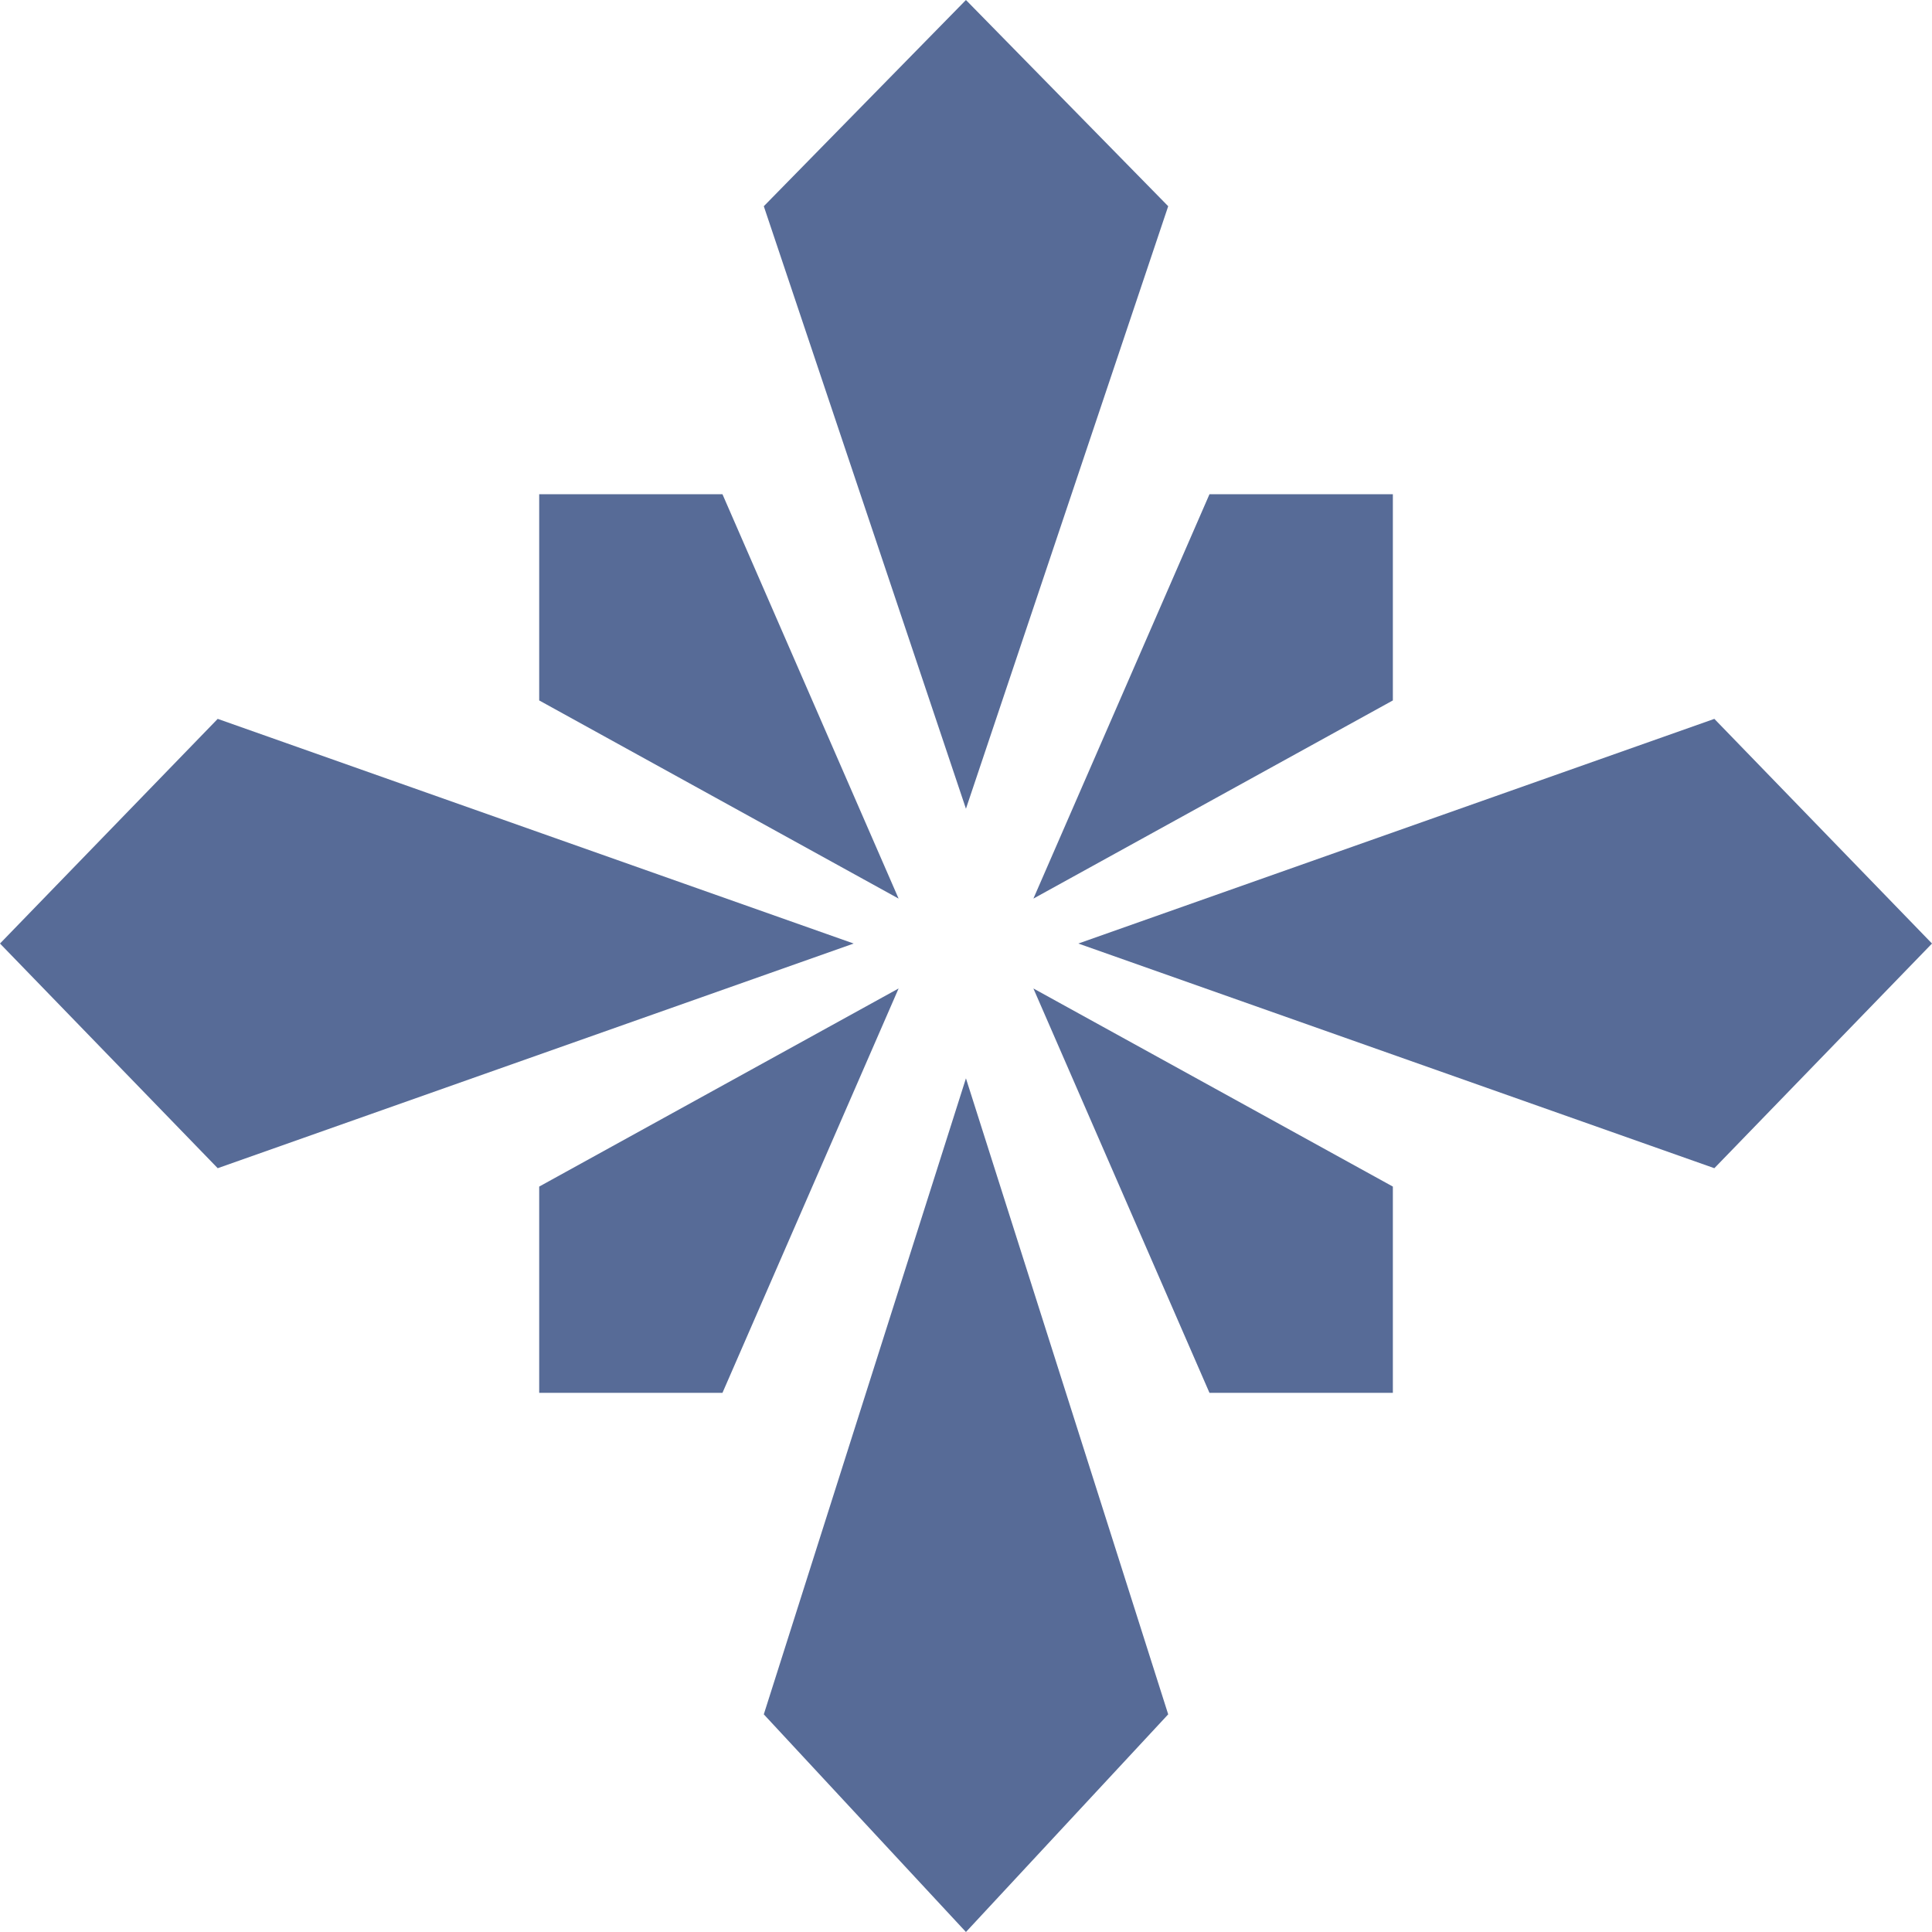 <svg width="35" height="35" viewBox="0 0 35 35" fill="none" xmlns="http://www.w3.org/2000/svg">
<path d="M17.499 0L13.837 3.736L17.499 14.651L21.163 3.736L17.499 0Z" fill="#193571" fill-opacity="0.73"/>
<path d="M17.499 35L21.163 31.057L17.499 19.535L13.837 31.057L17.499 35Z" fill="#193571" fill-opacity="0.73"/>
<path d="M35 17.093L31.057 13.023L19.535 17.093L31.057 21.163L35 17.093Z" fill="#193571" fill-opacity="0.73"/>
<path d="M0 17.093L3.944 21.163L15.465 17.093L3.944 13.023L0 17.093Z" fill="#193571" fill-opacity="0.73"/>
<path d="M25.233 8.953H21.911L18.721 16.279L25.233 12.689V8.953Z" fill="#193571" fill-opacity="0.73"/>
<path d="M9.768 25.233H13.088L16.279 17.907L9.768 21.496V25.233Z" fill="#193571" fill-opacity="0.73"/>
<path d="M25.233 25.233V21.496L18.721 17.907L21.911 25.233H25.233Z" fill="#193571" fill-opacity="0.73"/>
<path d="M9.768 8.953V12.689L16.279 16.279L13.088 8.953H9.768Z" fill="#193571" fill-opacity="0.73"/>
</svg>
